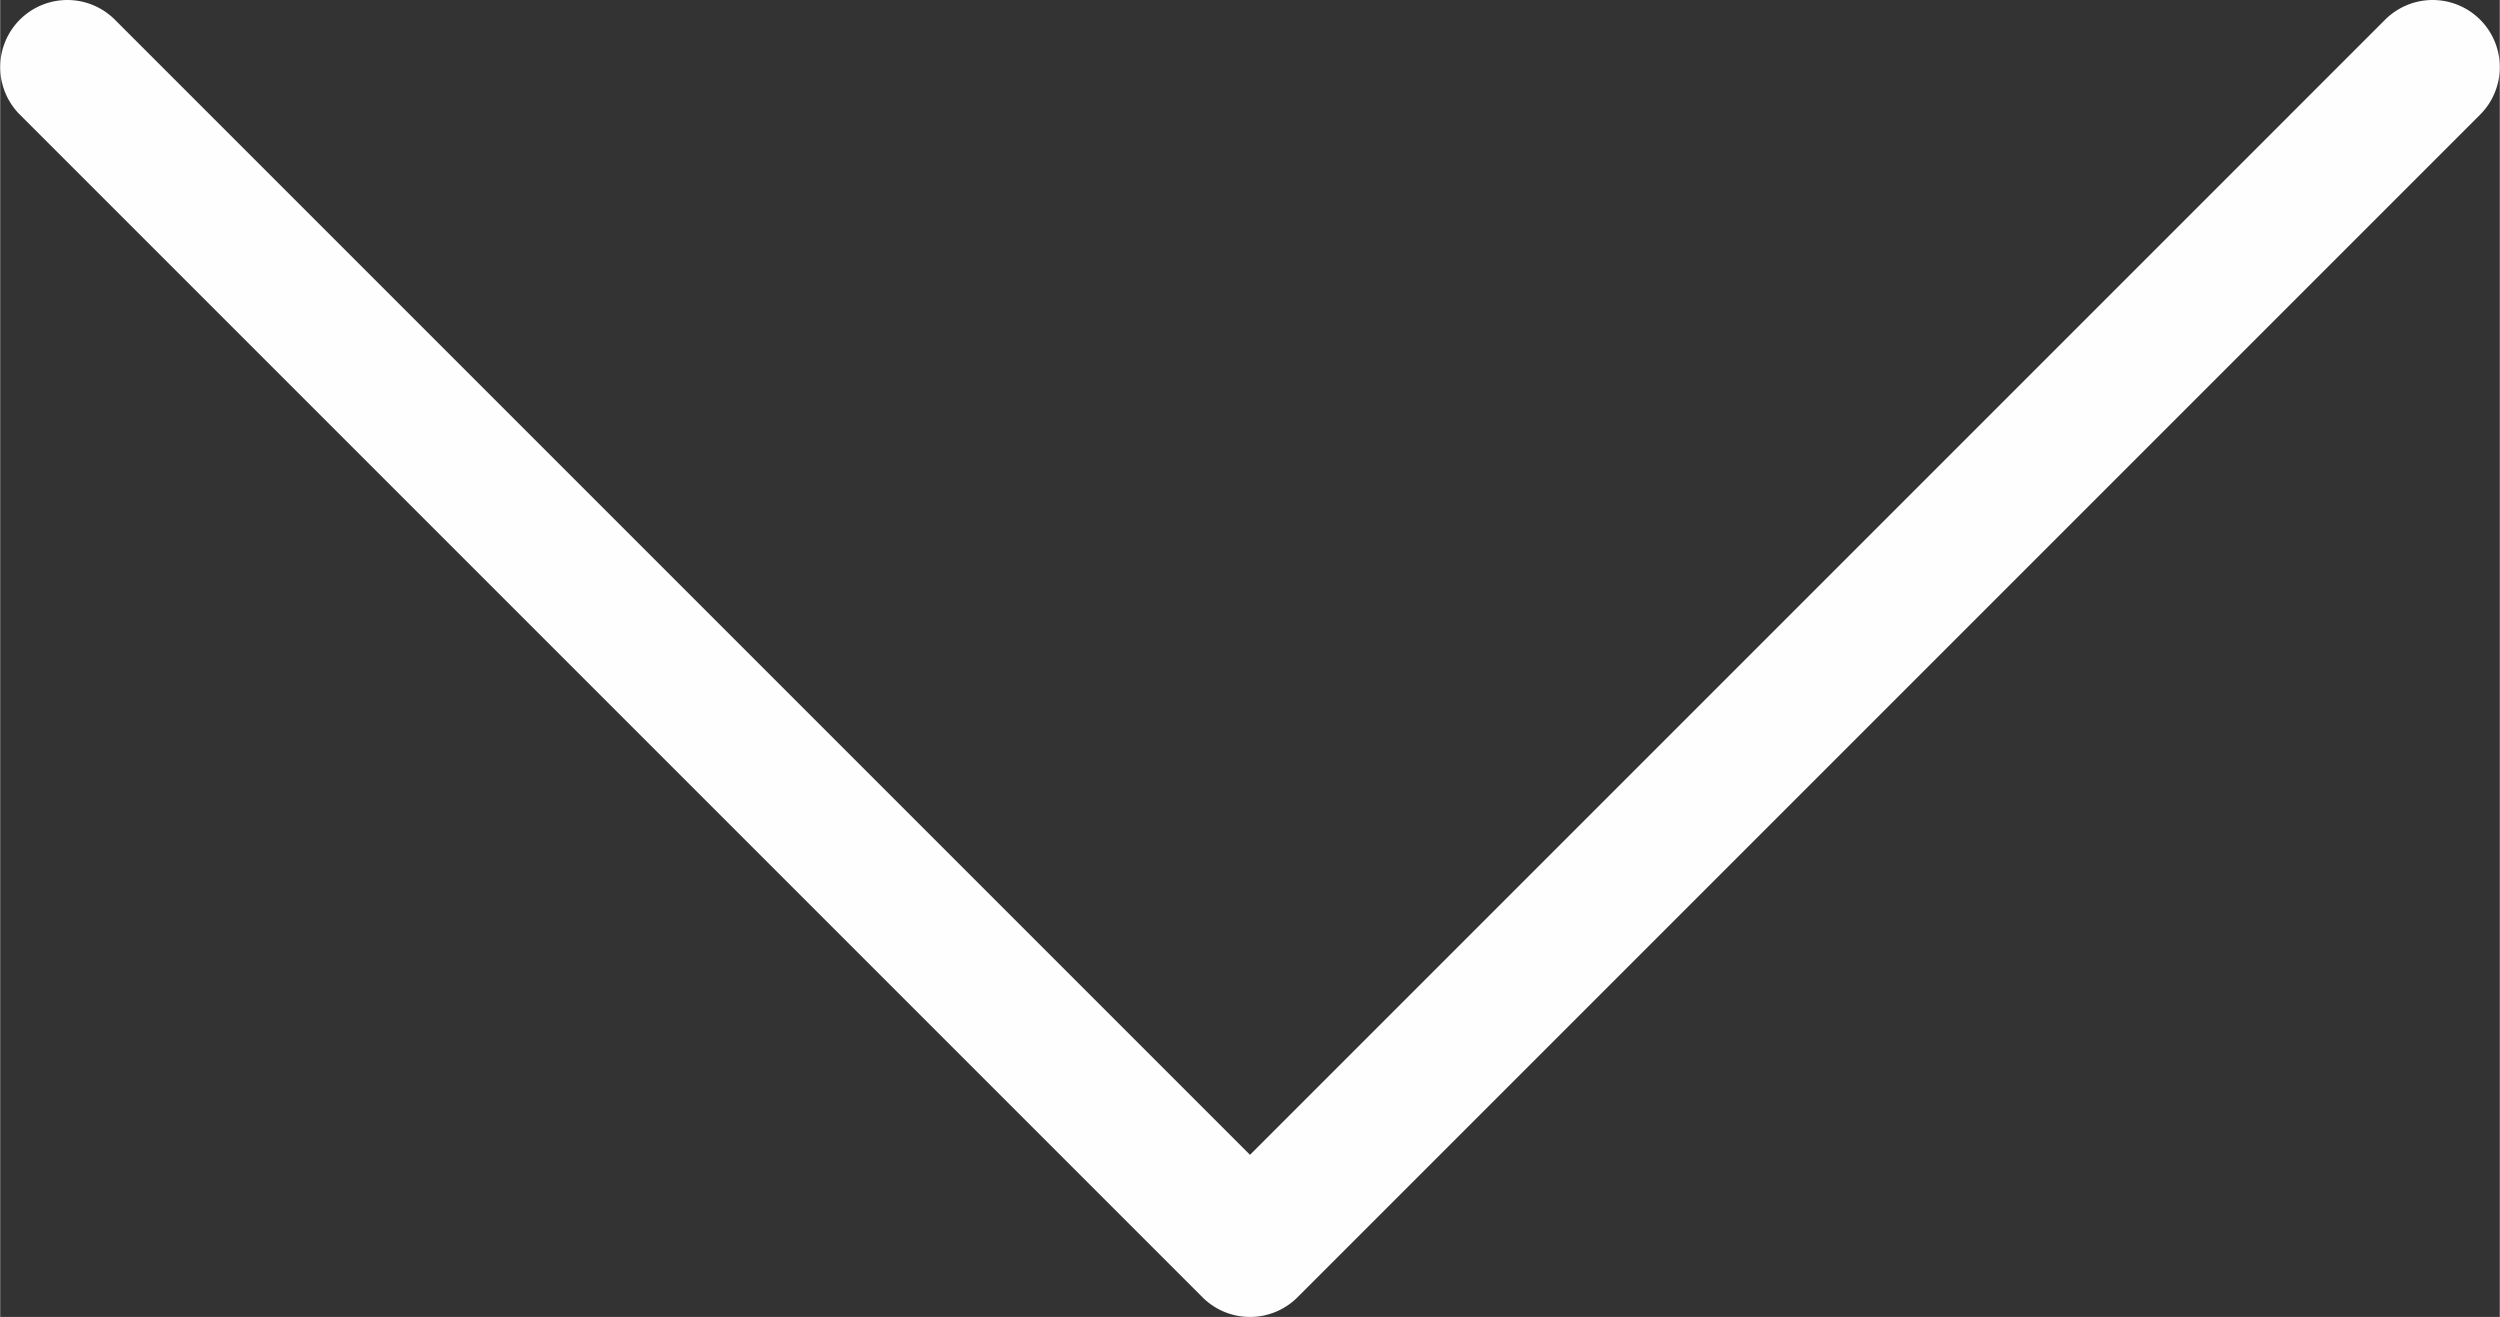 <svg xmlns="http://www.w3.org/2000/svg" width="17.586" height="9.264" viewBox="0 0 465.28 245.14" shape-rendering="geometricPrecision" image-rendering="optimizeQuality" fill-rule="evenodd" xmlns:v="https://vecta.io/nano"><rect x="0" y="0" width="465.28" height="245.14" fill="#333333" stroke="none"/><path d="M443.94 3.66a12.51 12.51 0 0 1 17.68 0 12.51 12.51 0 0 1 0 17.68L241.48 241.48a12.51 12.51 0 0 1-17.68 0L3.66 21.34a12.51 12.51 0 0 1 0-17.68 12.51 12.51 0 0 1 17.68 0l211.3 211.3 211.3-211.3z" fill="#fefefe" fill-rule="nonzero"/></svg>
